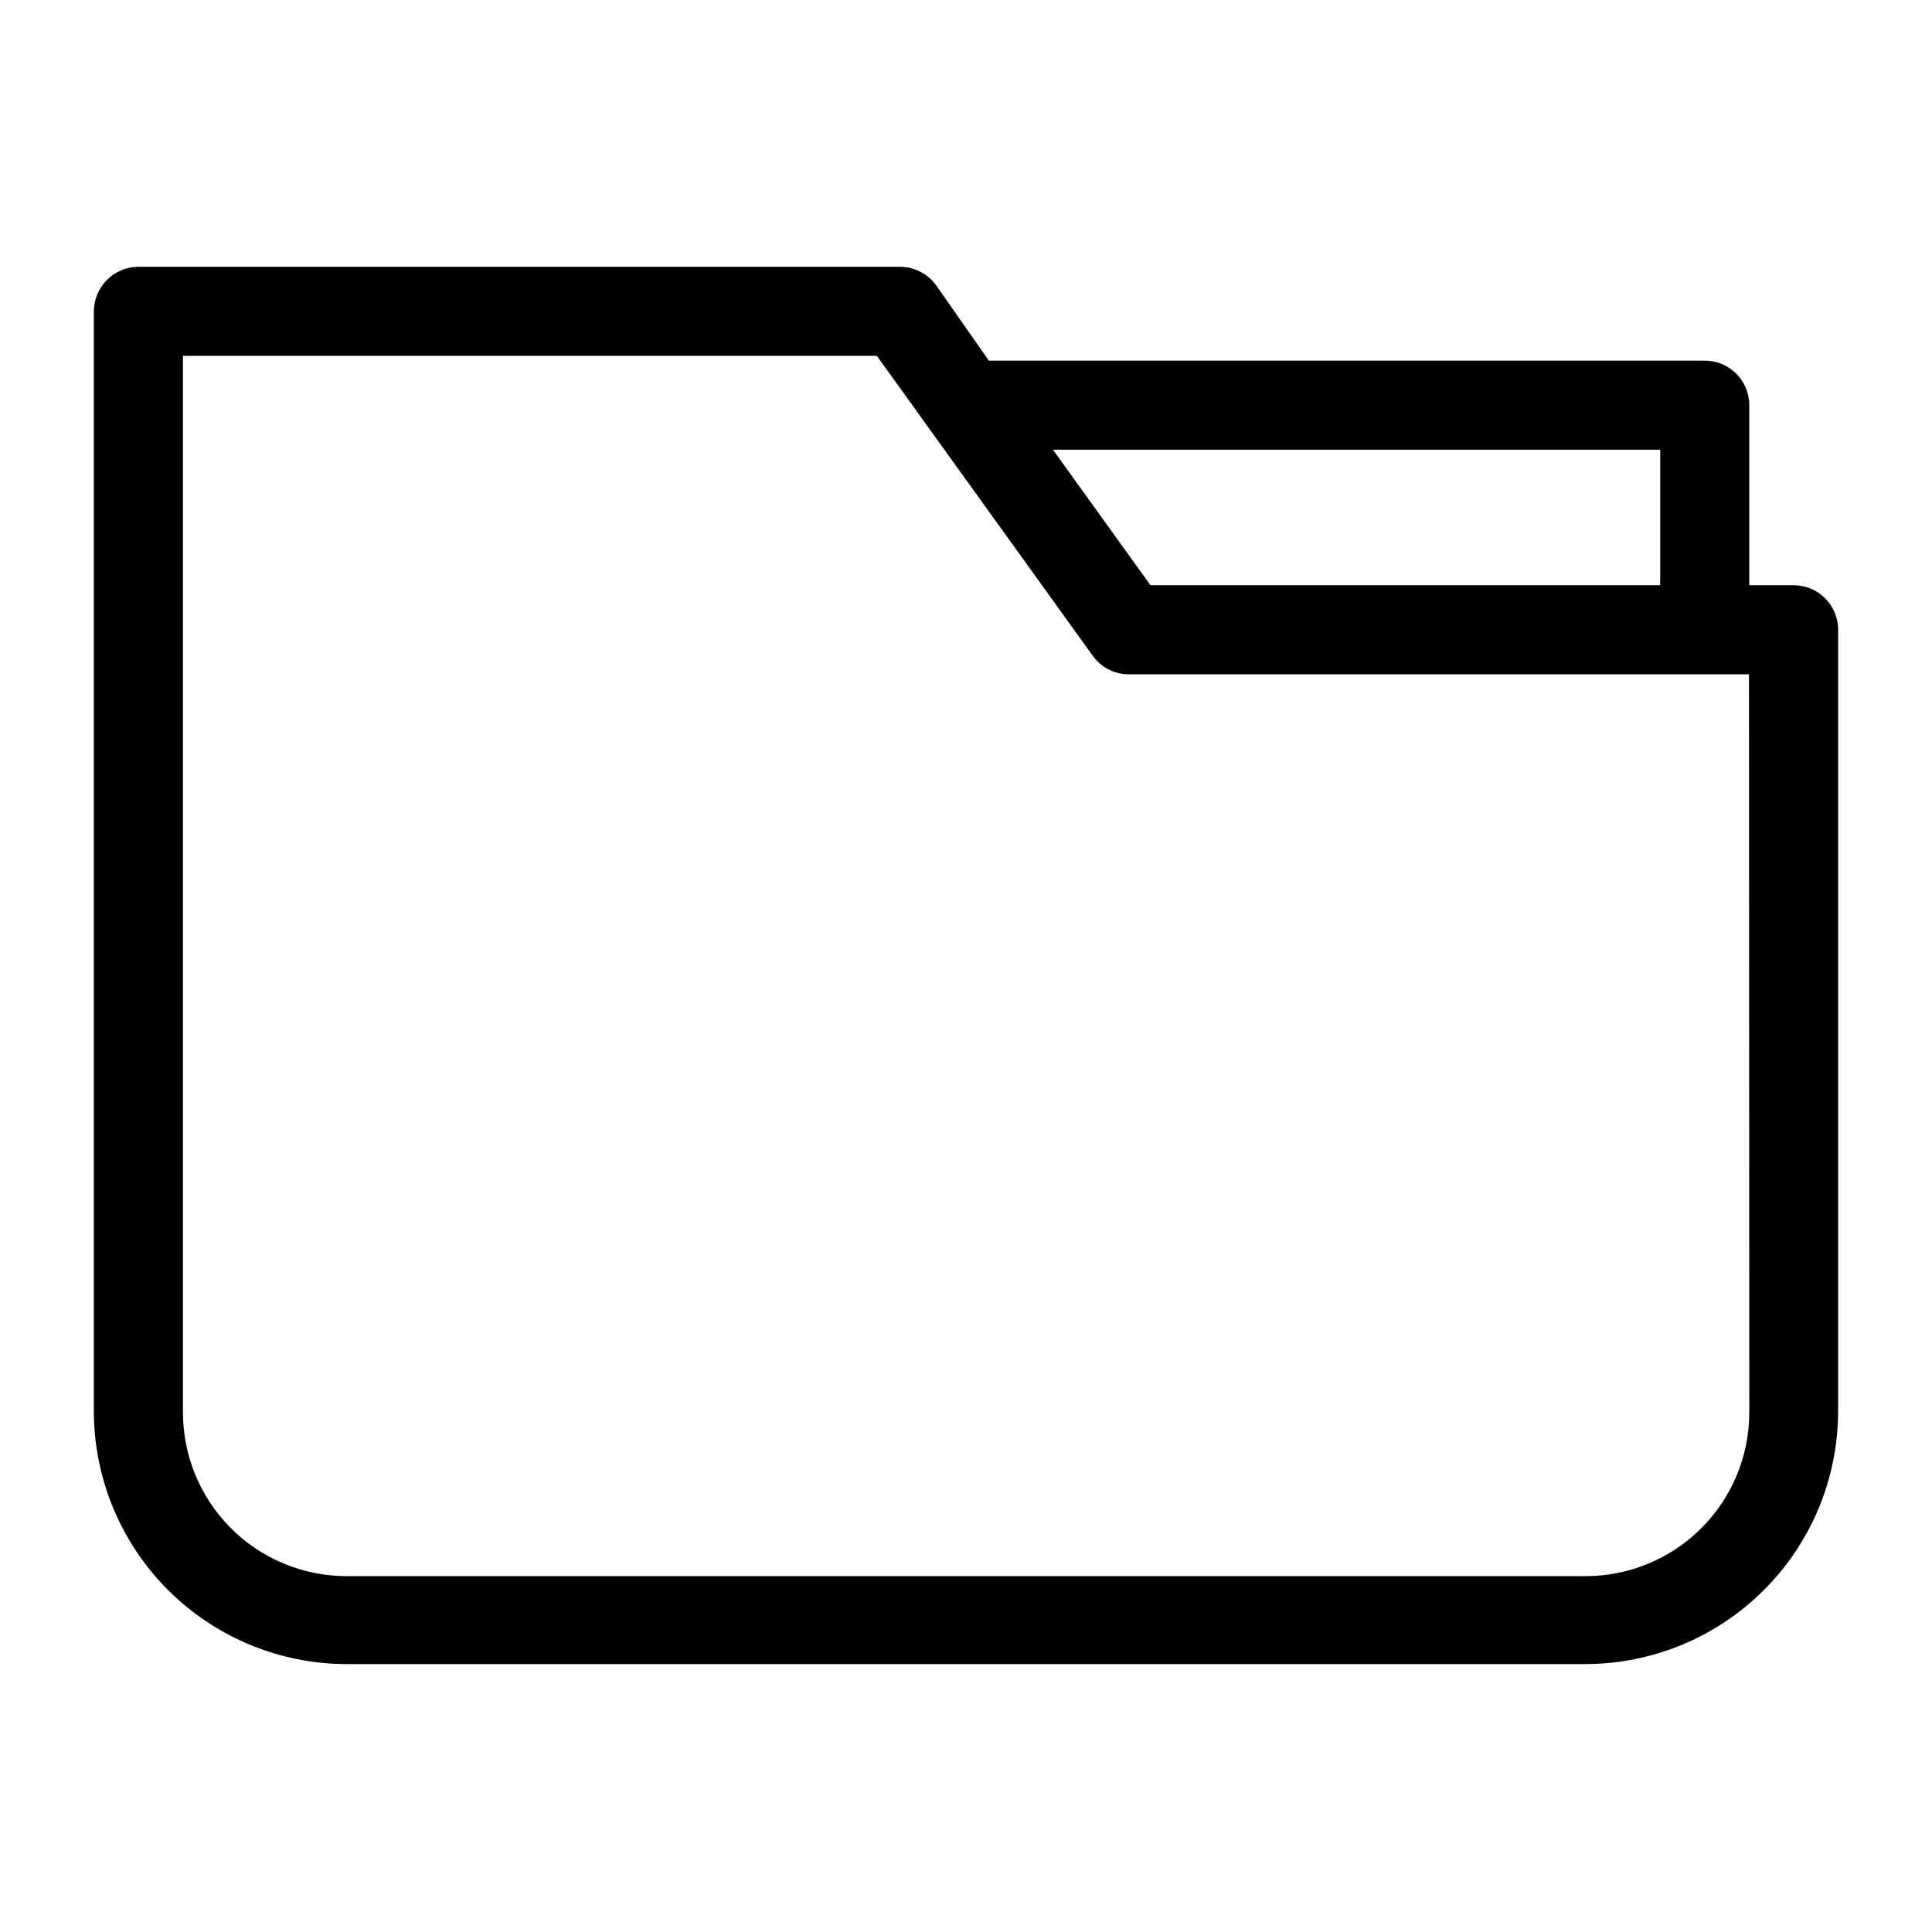 <?xml version="1.0" encoding="UTF-8"?>
<!-- Uploaded to: ICON Repo, www.svgrepo.com, Generator: ICON Repo Mixer Tools -->
<svg fill="#000000" width="800px" height="800px" version="1.1" viewBox="144 144 512 512" xmlns="http://www.w3.org/2000/svg">
 <path d="m619.31 299.08h-11.73v-47.703c0-6.523-5.285-11.809-11.805-11.809h-189.72l-13.934-19.914c-2.227-3.09-5.793-4.93-9.602-4.961h-201.84c-3.18 0.02-6.219 1.312-8.438 3.594-2.219 2.277-3.434 5.348-3.371 8.527v291.27c0.043 17.734 7.106 34.73 19.645 47.27 12.539 12.539 29.535 19.602 47.27 19.645h328.42c17.734-0.043 34.73-7.106 47.27-19.645 12.539-12.539 19.602-29.535 19.645-47.27v-207.19c0-6.519-5.285-11.809-11.809-11.809zm-35.344-35.895v35.895h-135.09l-25.82-35.895zm23.617 255.21h-0.004c-0.02 11.477-4.586 22.477-12.703 30.59-8.113 8.117-19.113 12.684-30.59 12.707h-328.5c-11.531-0.023-22.582-4.633-30.703-12.816-8.125-8.184-12.656-19.266-12.594-30.797v-279.77h183.89l57.23 79.508c2.219 3.086 5.801 4.906 9.602 4.879h164.29z"/>
</svg>